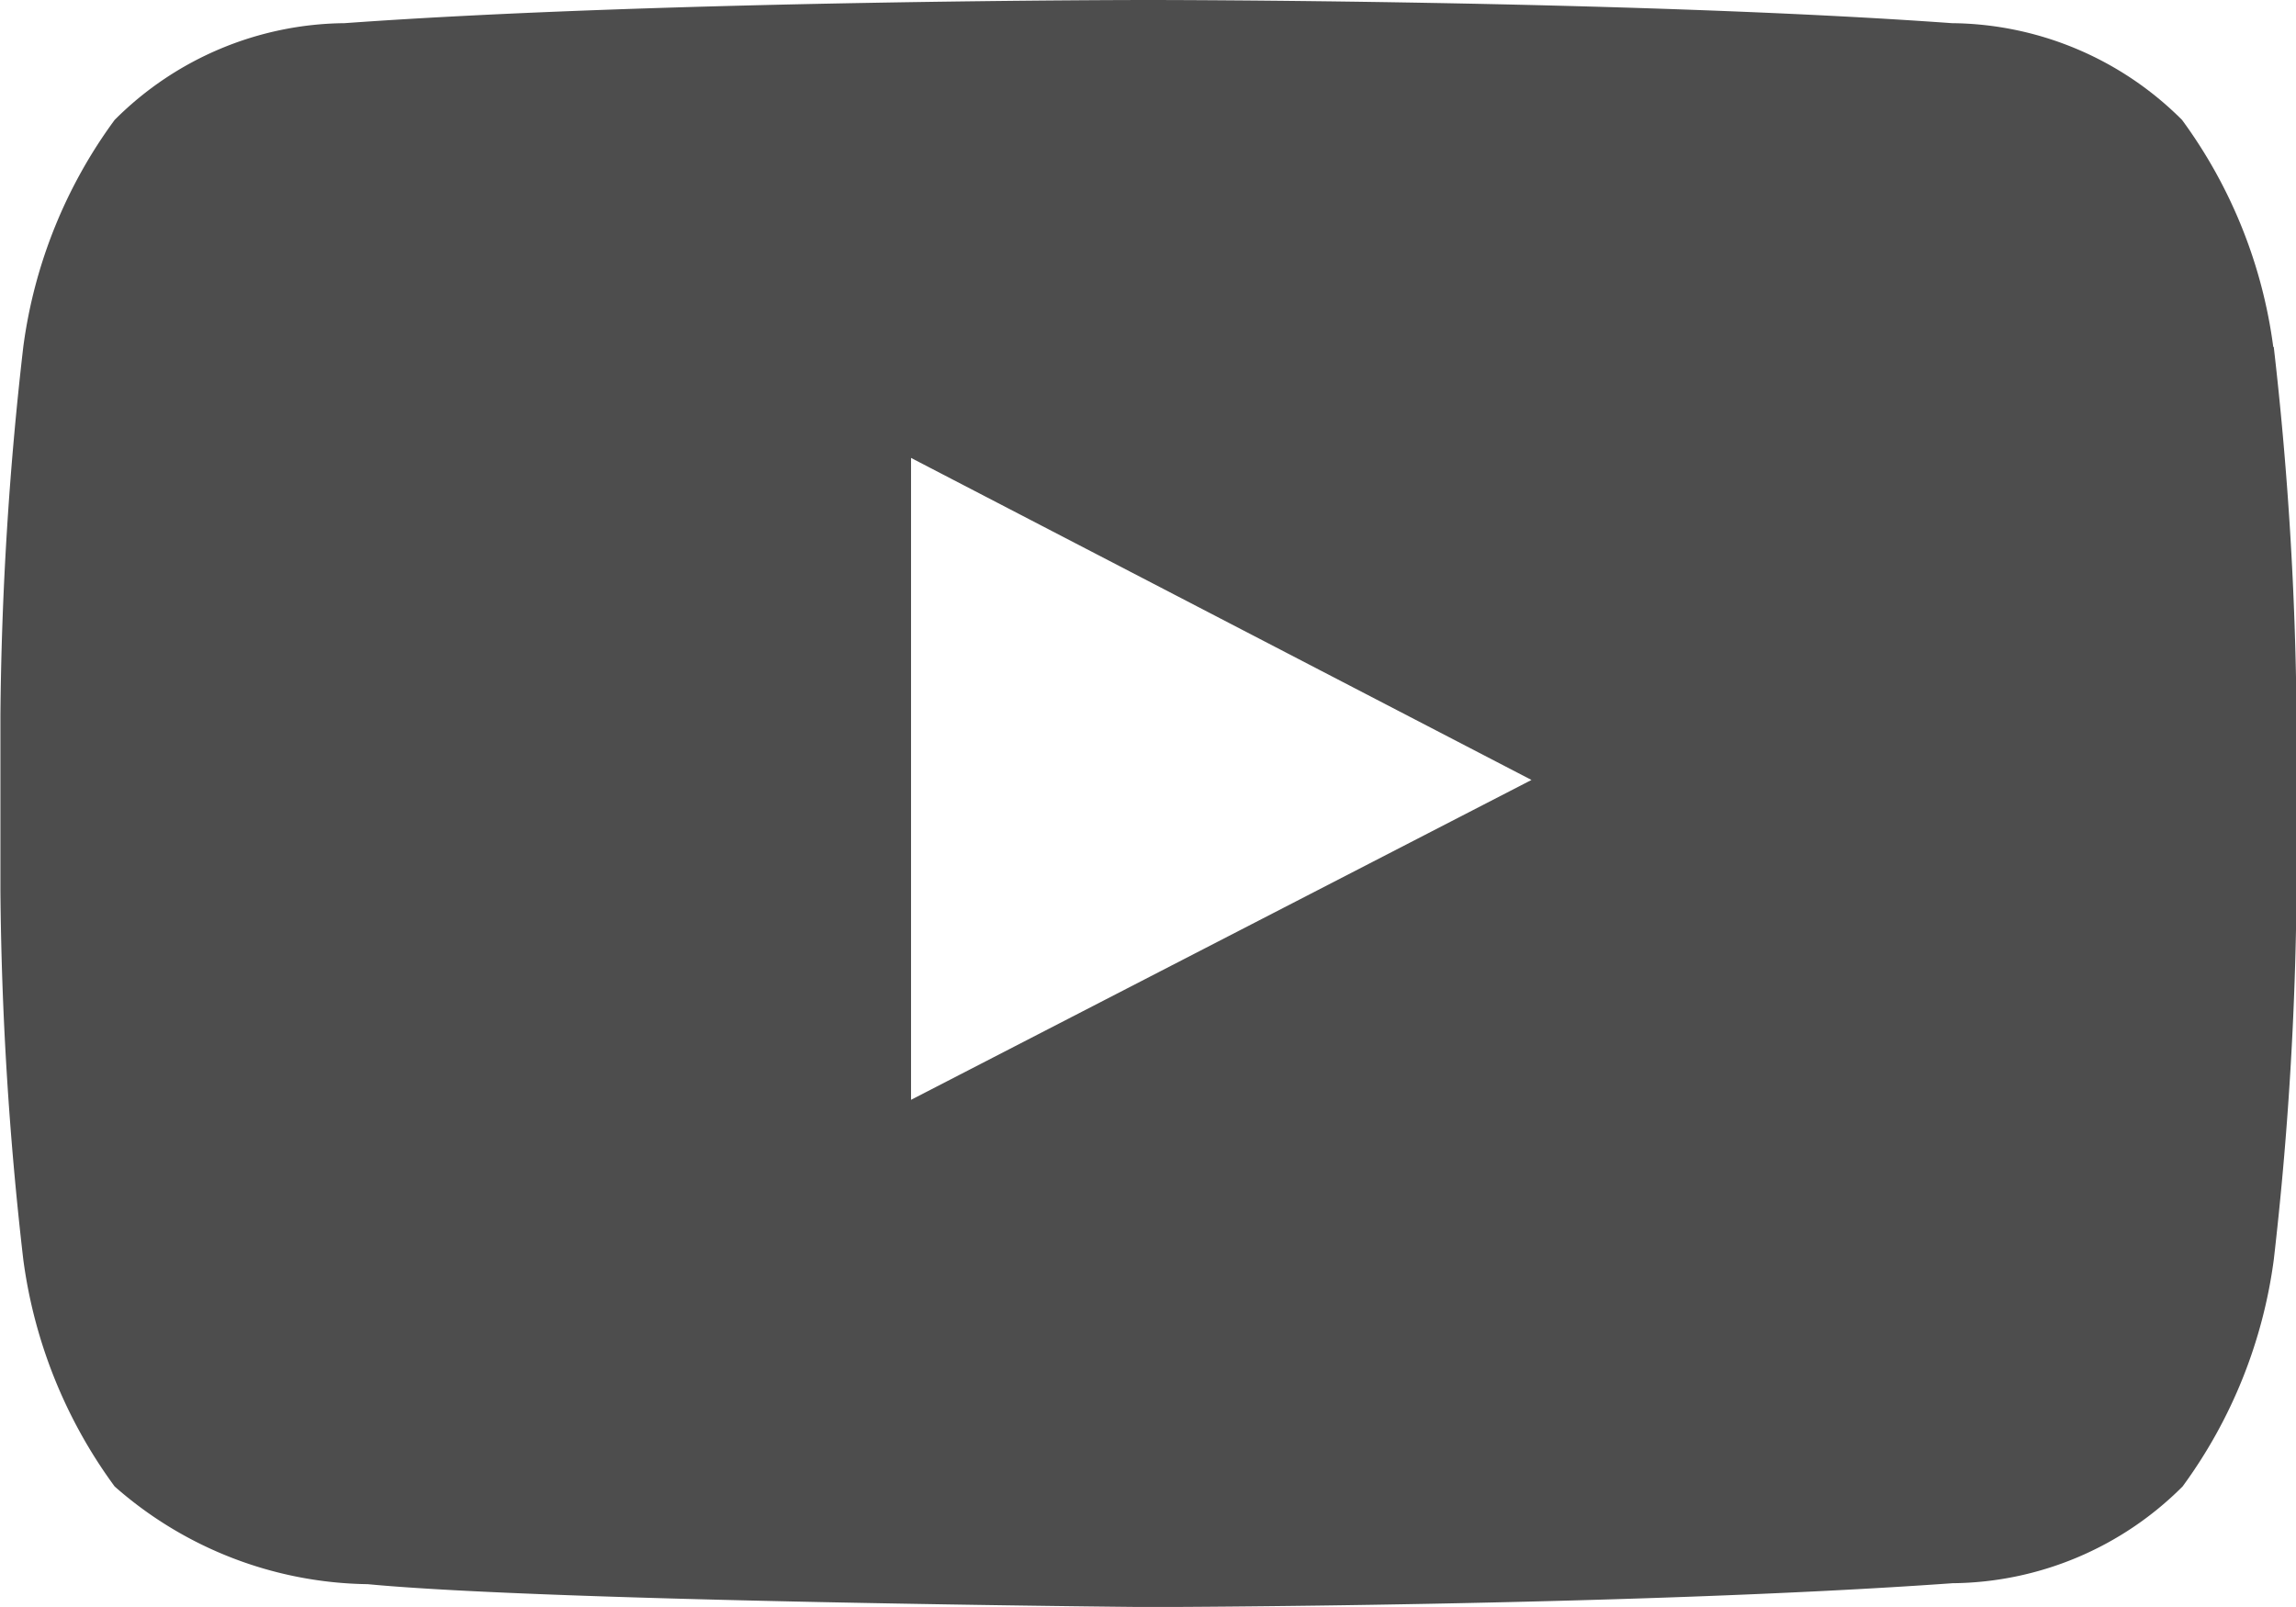 <svg xmlns="http://www.w3.org/2000/svg" width="16.845" height="11.791" viewBox="0 0 16.845 11.791">
    <path id="Path_777" data-name="Path 777" d="M53.406,69.71V65l4.552,2.363L53.406,69.71ZM63.4,64.184a3.613,3.613,0,0,0-.669-1.664,2.414,2.414,0,0,0-1.688-.71c-2.358-.17-5.893-.17-5.893-.17h-.007s-3.536,0-5.893.17a2.411,2.411,0,0,0-1.687.71,3.608,3.608,0,0,0-.67,1.664,25.281,25.281,0,0,0-.168,2.713v1.273a25.238,25.238,0,0,0,.168,2.713,3.614,3.614,0,0,0,.67,1.664,2.863,2.863,0,0,0,1.857.717c1.348.129,5.727.168,5.727.168s3.539-.006,5.9-.175a2.414,2.414,0,0,0,1.688-.71,3.619,3.619,0,0,0,.669-1.664,25.379,25.379,0,0,0,.167-2.713V66.9a25.422,25.422,0,0,0-.167-2.713Z" transform="translate(-46.722 -61.64)" fill="#4d4d4d" fill-rule="evenodd"/>
</svg>